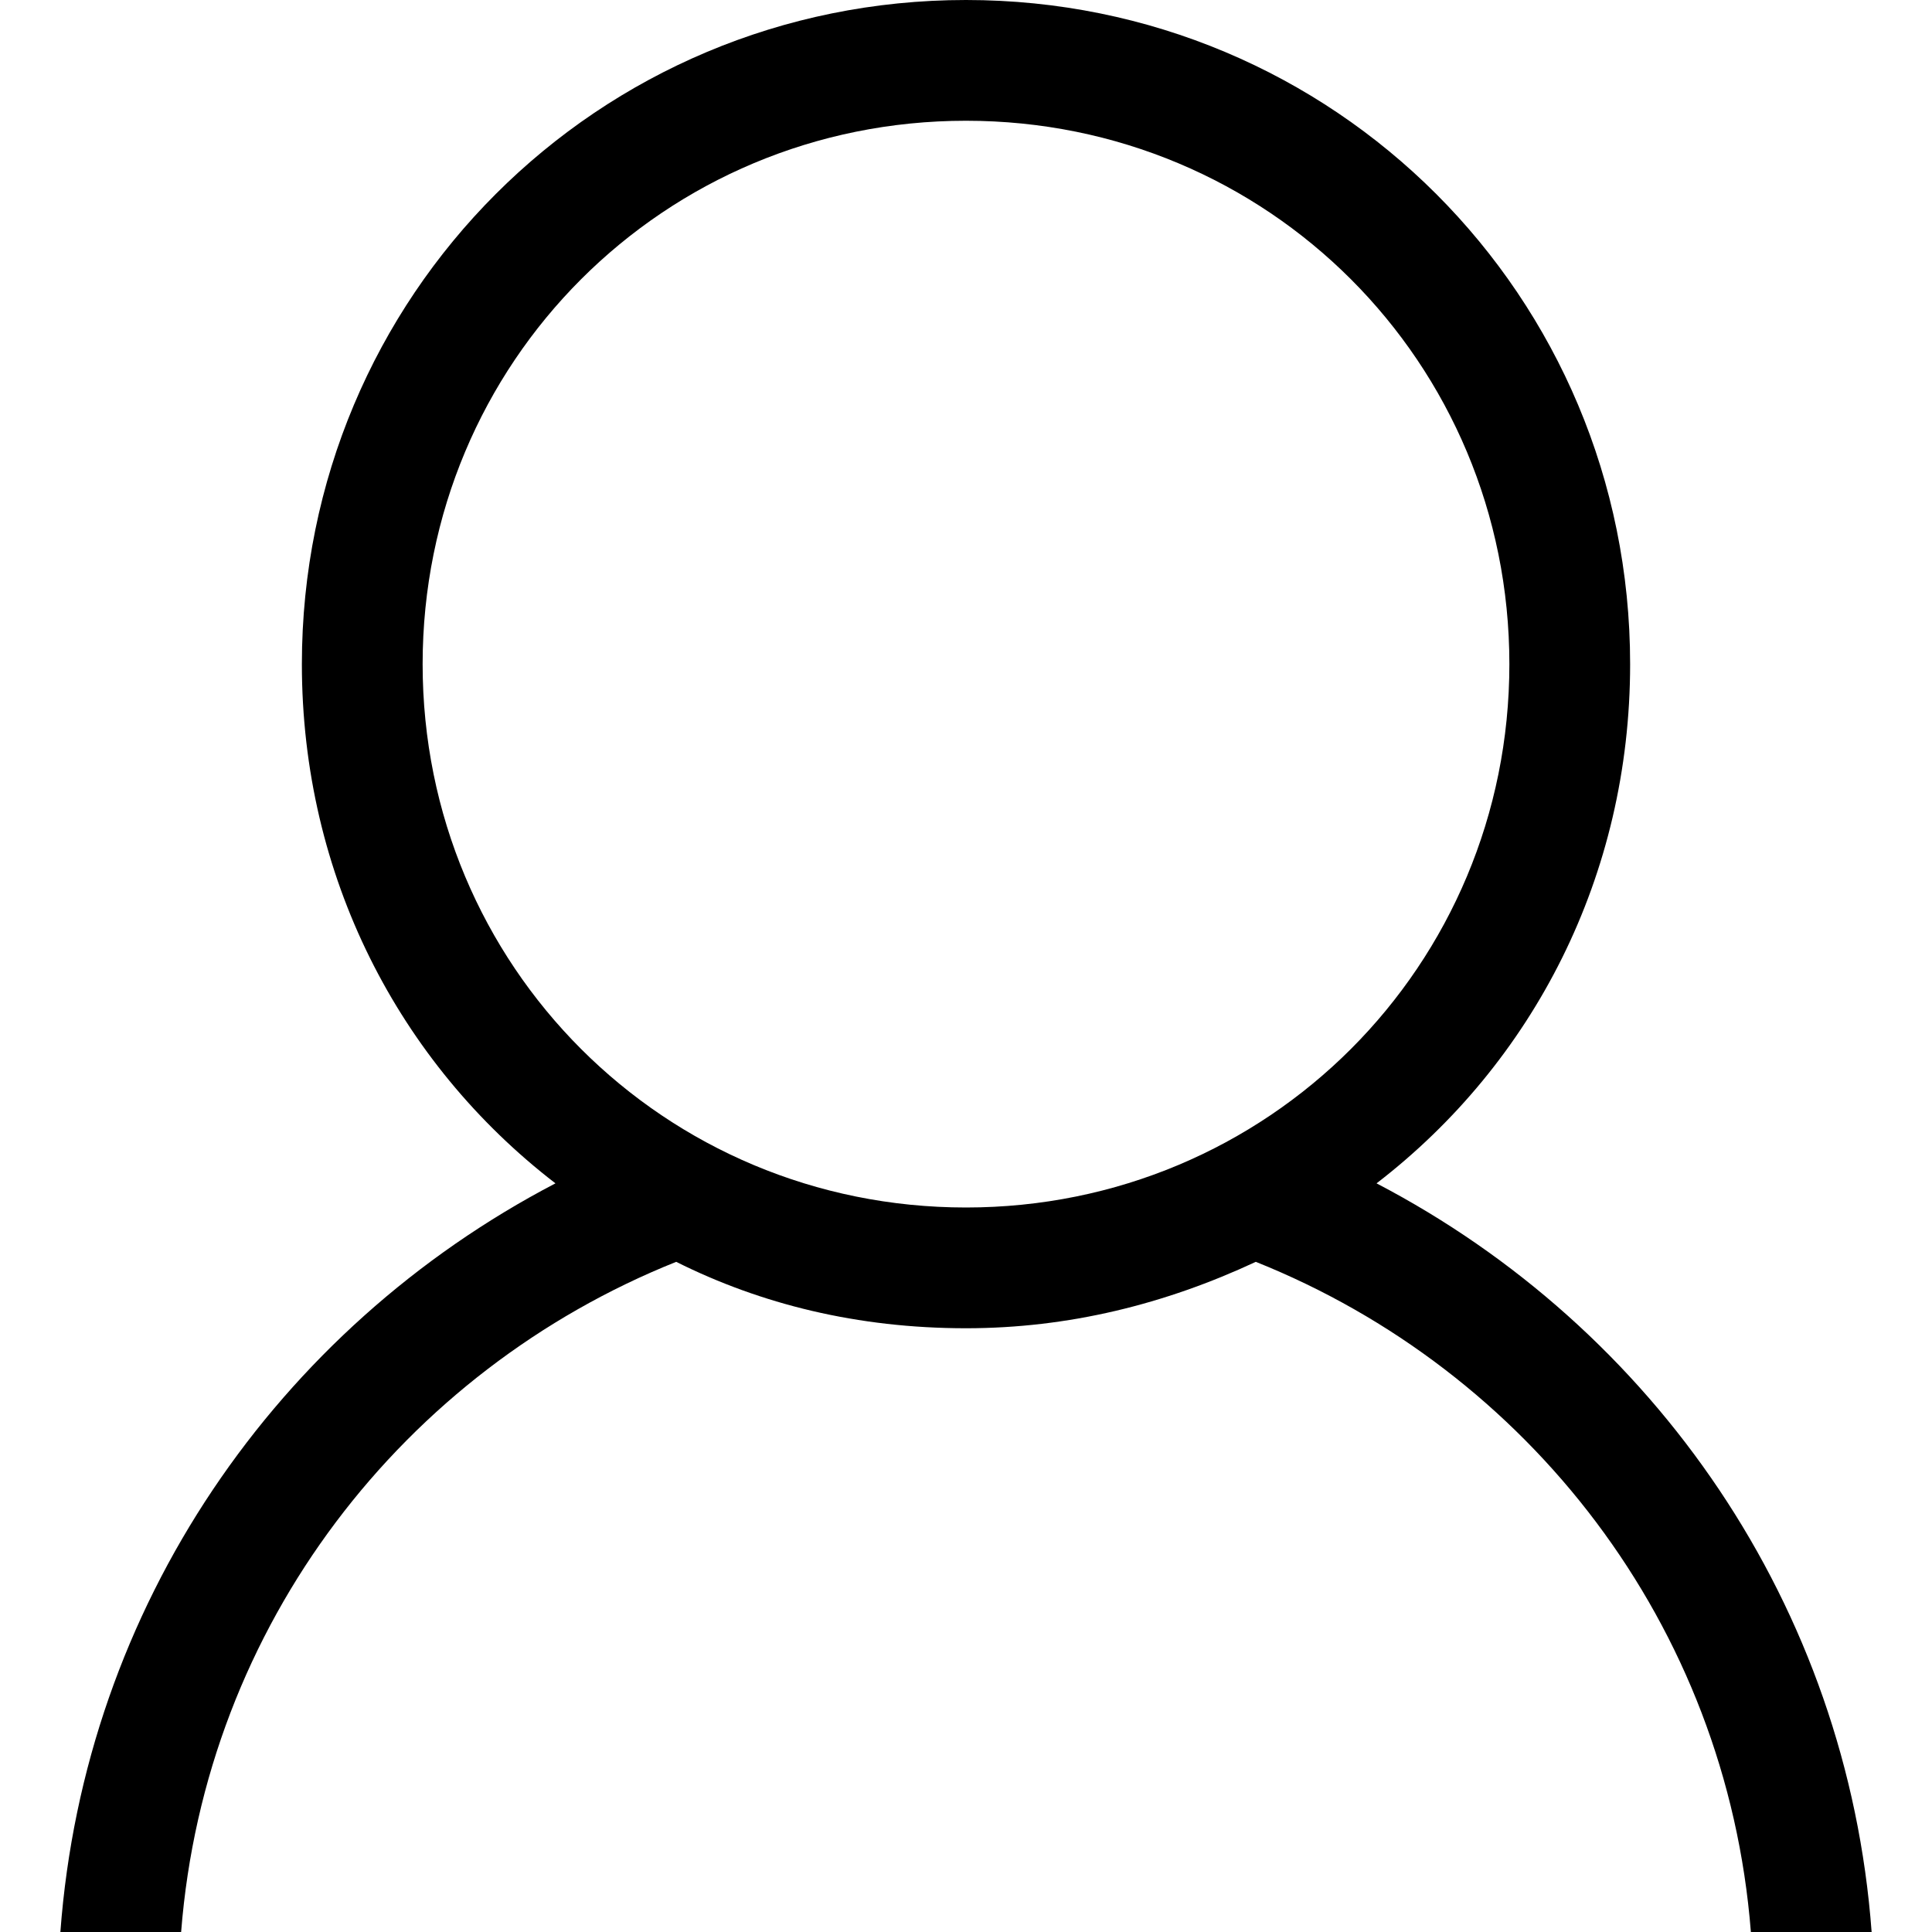 <?xml version="1.0" encoding="utf-8"?>
<!-- Generator: Adobe Illustrator 18.1.1, SVG Export Plug-In . SVG Version: 6.00 Build 0)  -->
<svg version="1.1" id="レイヤー_1" xmlns="http://www.w3.org/2000/svg" xmlns:xlink="http://www.w3.org/1999/xlink" x="0px"
	 y="0px" viewBox="0 0 32 32" enable-background="new 0 0 32 32" xml:space="preserve">
<g id="XMLID_1452_">
	<g id="user_4_">
		<g id="XMLID_1453_">
			<path id="XMLID_1455_" d="M22.8,19.6c2.6-2,4.2-5.1,4.2-8.6c0-6.1-4.9-11-11-11S5,4.9,5,11c0,3.5,1.6,6.6,4.2,8.6
				C4.6,22,1.4,26.6,1,32h2c0.4-5.1,3.7-9.3,8.2-11.1c1.4,0.7,3,1.1,4.8,1.1c1.7,0,3.3-0.4,4.8-1.1c4.5,1.8,7.8,6,8.2,11.1h2
				C30.6,26.6,27.4,22,22.8,19.6z M16,20c-5,0-9-4-9-9c0-5,4-9,9-9s9,4,9,9C25,16,21,20,16,20z"/>
		</g>
	</g>
</g>
</svg>
